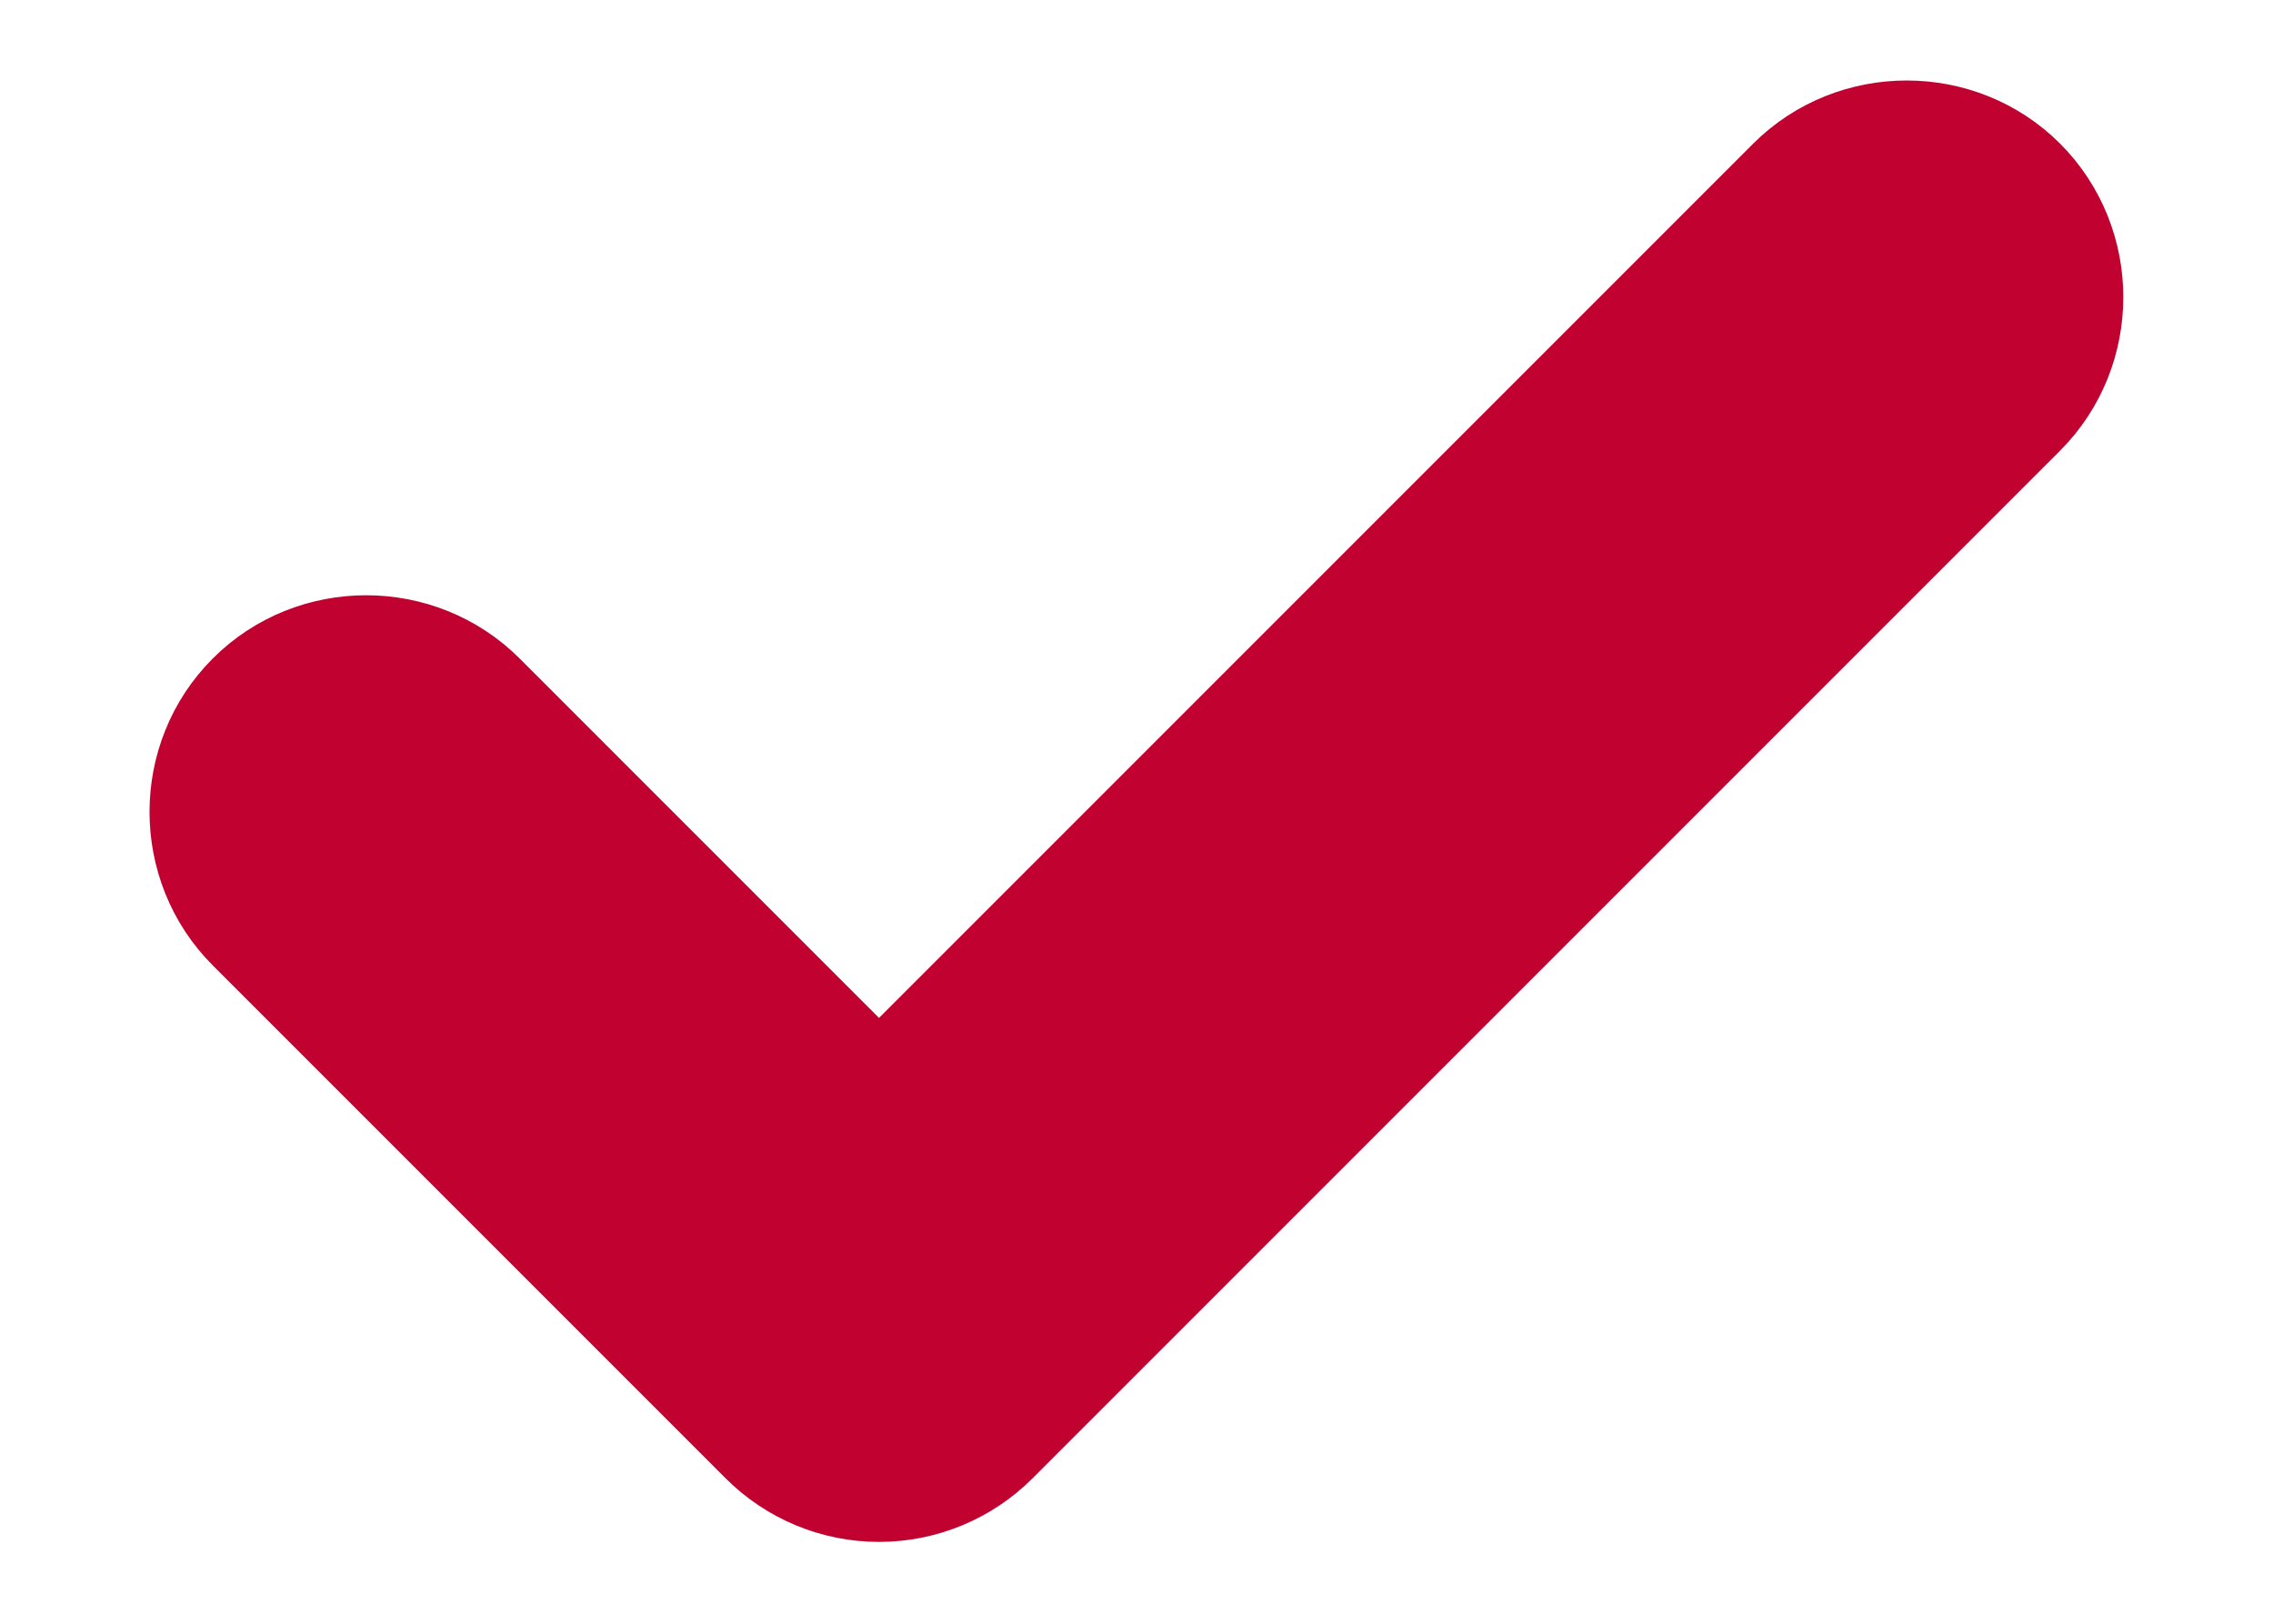<svg width="14" height="10" viewBox="0 0 14 10" fill="none" xmlns="http://www.w3.org/2000/svg">
<path d="M5.414 8.996C5.191 8.996 4.979 8.907 4.823 8.751L1.664 5.592C1.34 5.268 1.34 4.732 1.664 4.409C1.987 4.085 2.523 4.085 2.847 4.409L5.414 6.976L11.152 1.238C11.476 0.915 12.012 0.915 12.335 1.238C12.659 1.562 12.659 2.098 12.335 2.422L6.006 8.751C5.85 8.907 5.638 8.996 5.414 8.996Z" fill="#C10230" stroke="#C10230"/>
</svg>

